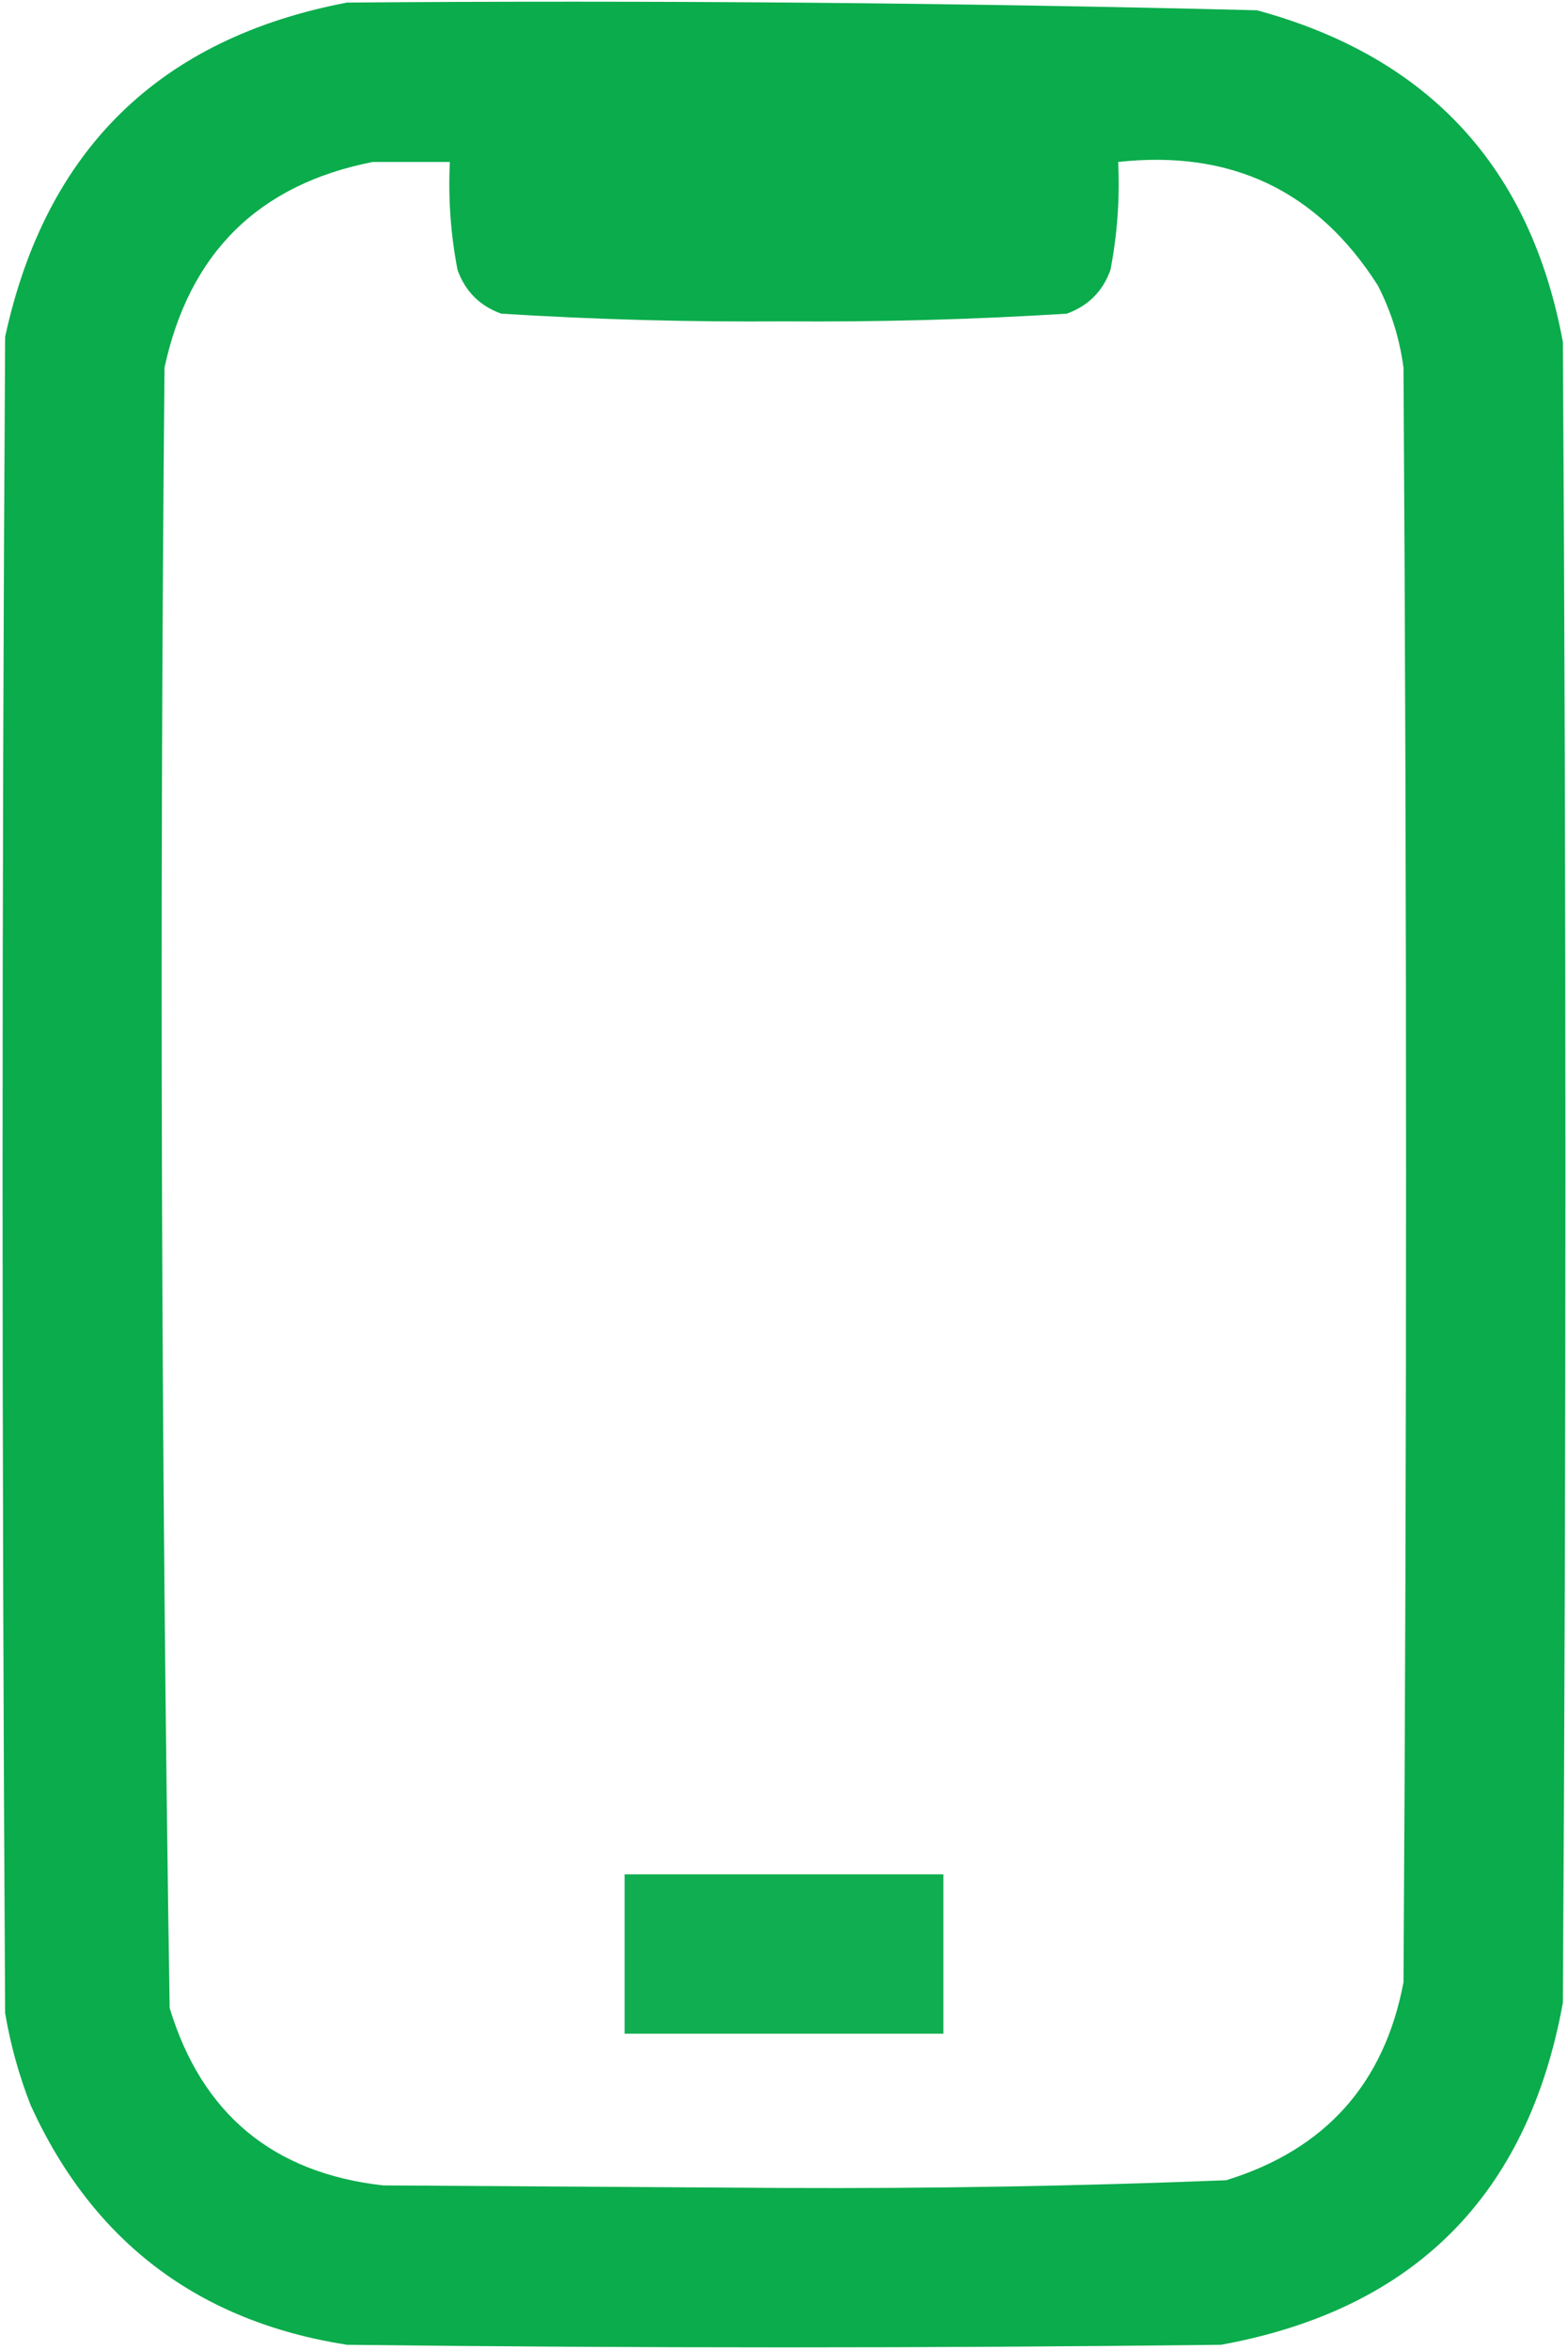 <?xml version="1.0" encoding="UTF-8"?> <svg xmlns="http://www.w3.org/2000/svg" width="305" height="457" viewBox="0 0 305 457" fill="none"><path opacity="0.974" fill-rule="evenodd" clip-rule="evenodd" d="M67.5 0.5C126.528 0.028 185.528 0.528 244.5 2C277.9 11.064 297.733 32.564 304 66.5C304.667 174.167 304.667 281.833 304 389.5C297.17 426.997 275.003 449.163 237.5 456C180.833 456.667 124.167 456.667 67.5 456C38.611 451.484 18.111 435.984 6 409.5C3.712 403.683 2.046 397.683 1 391.5C0.333 282.833 0.333 174.167 1 65.5C8.887 29.112 31.054 7.445 67.5 0.5ZM72.5 31.5C77.5 31.5 82.5 31.5 87.5 31.5C87.161 38.574 87.661 45.574 89 52.5C90.5 56.667 93.333 59.5 97.5 61C115.784 62.141 134.117 62.641 152.5 62.5C170.883 62.641 189.216 62.141 207.5 61C211.667 59.5 214.5 56.667 216 52.5C217.339 45.574 217.839 38.574 217.5 31.5C239.444 29.077 256.278 37.077 268 55.5C270.593 60.535 272.259 65.868 273 71.5C273.667 176.167 273.667 280.833 273 385.5C269.273 405.23 257.773 418.063 238.5 424C209.86 425.132 181.193 425.632 152.5 425.5C126.5 425.333 100.5 425.167 74.5 425C53.085 422.583 39.252 411.083 33 390.5C31.346 284.196 31.013 177.863 32 71.5C36.8 49.199 50.3 35.865 72.5 31.5Z" fill="#06AA48"></path><path opacity="0.957" fill-rule="evenodd" clip-rule="evenodd" d="M121.5 364.5C142.167 364.5 162.833 364.5 183.5 364.5C183.5 374.833 183.5 385.167 183.5 395.5C162.833 395.5 142.167 395.5 121.5 395.5C121.5 385.167 121.5 374.833 121.5 364.5Z" fill="#06AA48"></path></svg> 